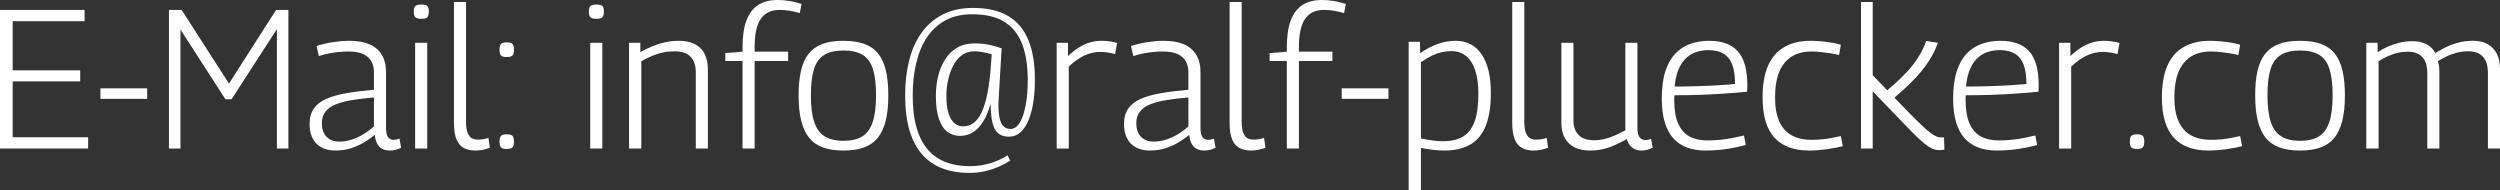 <?xml version="1.0" encoding="UTF-8"?>
<svg xmlns="http://www.w3.org/2000/svg" id="Ebene_1" version="1.1" viewBox="0 0 126.218 9.6">
  <rect x="0" y="0" width="126.218" height="9.6" fill="#333333" stroke="none"/>
  <defs>
    <style>
      .st0 {
        fill: #fff;
      }
    </style>
  </defs>
  <path class="st0" d="M0,7.5V.5h4.27v.57H.64v2.48h3.41v.56H.64v2.82h3.81v.57s-4.45,0-4.45,0Z"></path>
  <path class="st0" d="M5.07,4.99v-.53h2.36v.53h-2.36Z"></path>
  <path class="st0" d="M8.53,7.5V.5h.64l2.39,3.72L13.94.5h.62v7h-.58V1.47l-2.29,3.54h-.31l-2.27-3.52v6.01s-.58,0-.58,0Z"></path>
  <path class="st0" d="M15.63,6.27c0-.32.07-.582.21-.785s.349-.366.625-.49c.277-.124.617-.22,1.02-.29.403-.07.869-.128,1.395-.175v-.87c0-.347-.106-.61-.32-.79-.213-.18-.533-.27-.96-.27-.133,0-.282.007-.445.02-.164.013-.333.037-.51.07-.177.034-.358.08-.545.14l-.12-.51c.28-.086.562-.151.845-.195.283-.043.551-.065.805-.065.407,0,.747.059,1.02.175.273.117.482.293.625.53.144.237.215.532.215.885v2.8c0,.233.035.393.105.48.07.086.162.13.275.13.046,0,.095-.005.145-.015.05-.01.102-.025.155-.045l.08.46c-.093.046-.187.082-.28.105-.094.023-.19.035-.29.035-.227,0-.403-.065-.53-.195-.126-.13-.203-.328-.23-.595-.16.133-.34.26-.54.38-.2.12-.42.218-.66.295s-.5.115-.78.115c-.2,0-.38-.028-.54-.085-.16-.057-.296-.14-.41-.25s-.202-.249-.265-.415-.095-.36-.095-.58ZM16.25,6.21c0,.307.08.54.24.7s.373.24.64.24c.207,0,.414-.033.62-.1.207-.066.407-.158.6-.275s.37-.248.53-.395v-1.46c-.387.034-.74.075-1.06.125s-.598.12-.835.21c-.236.09-.418.213-.545.37s-.19.352-.19.585Z"></path>
  <path class="st0" d="M21.269.95c-.146,0-.247-.027-.3-.08-.054-.053-.08-.146-.08-.28,0-.14.026-.235.08-.285.053-.05.153-.075.3-.075.153,0,.255.025.305.075.05.05.075.145.075.285,0,.134-.025.227-.075.28-.05.053-.152.08-.305.08ZM20.959,7.5V2.16h.61v5.34h-.61Z"></path>
  <path class="st0" d="M23.529.1v6.04c0,.253.028.447.085.58.056.133.13.222.22.265s.191.065.305.065c.08,0,.163-.006.25-.02.086-.013.176-.036.27-.07l.07.5c-.107.04-.222.073-.345.1-.123.026-.251.04-.385.04-.213,0-.402-.04-.565-.12-.164-.08-.29-.222-.38-.425-.09-.204-.135-.492-.135-.865V.1h.61Z"></path>
  <path class="st0" d="M25.22,2.51c0-.14.025-.236.075-.29.05-.054.145-.08.285-.08.146,0,.245.026.295.08.05.053.075.15.075.29s-.025.237-.075.29c-.05.054-.148.08-.295.08-.14,0-.235-.026-.285-.08-.05-.053-.075-.15-.075-.29ZM25.22,7.15c0-.14.025-.236.075-.29.05-.053.145-.08.285-.08.146,0,.245.027.295.08.05.054.075.15.075.29s-.025.237-.075.29c-.05.054-.148.08-.295.08-.14,0-.235-.026-.285-.08-.05-.053-.075-.15-.075-.29Z"></path>
  <path class="st0" d="M30.109.95c-.146,0-.247-.027-.3-.08-.054-.053-.08-.146-.08-.28,0-.14.026-.235.08-.285.053-.05.153-.075.3-.075.153,0,.255.025.305.075.05.05.075.145.075.285,0,.134-.025.227-.075.28-.05.053-.152.08-.305.08ZM29.799,7.5V2.16h.61v5.34h-.61Z"></path>
  <path class="st0" d="M31.759,7.5V2.16h.57v.47c.22-.12.431-.222.635-.305.203-.083.413-.148.63-.195.217-.046.445-.07.685-.07.313,0,.578.055.795.165s.382.271.495.485.17.477.17.79v4h-.61v-3.85c0-.34-.088-.602-.265-.785-.177-.184-.448-.275-.815-.275-.2,0-.392.02-.575.06-.183.04-.365.097-.545.17-.18.074-.363.164-.55.27v4.41s-.62,0-.62,0Z"></path>
  <path class="st0" d="M37.489,7.5V3.08h-.87v-.4l.87-.07v-.23c0-.56.068-1.015.205-1.365.136-.35.335-.607.595-.77.26-.164.58-.245.96-.245.2,0,.396.015.59.045.193.03.403.082.63.155l-.09.46c-.18-.053-.354-.093-.52-.12-.167-.026-.33-.04-.49-.04-.42,0-.737.146-.95.44s-.32.777-.32,1.45v.22h1.69v.47h-1.69v4.42s-.61,0-.61,0Z"></path>
  <path class="st0" d="M40.319,4.82c0-.486.04-.903.12-1.25.08-.346.208-.631.385-.855.177-.223.408-.388.695-.495s.64-.16,1.06-.16.775.053,1.065.16c.29.106.523.271.7.495.176.224.305.509.385.855.08.347.12.764.12,1.25,0,.494-.043.917-.13,1.27-.087.354-.22.642-.4.865s-.414.387-.7.49c-.287.104-.633.155-1.04.155-.4,0-.743-.052-1.03-.155s-.52-.267-.7-.49-.313-.512-.4-.865-.13-.776-.13-1.27h0ZM40.939,4.82c0,.56.057,1.009.17,1.345.113.337.292.579.535.725.244.146.555.22.935.22.394,0,.71-.073.95-.22.24-.146.417-.388.53-.725.113-.336.17-.785.17-1.345,0-.553-.052-.995-.155-1.325-.104-.33-.275-.57-.515-.72-.24-.15-.566-.225-.98-.225-.407,0-.73.075-.97.225s-.412.39-.515.72c-.104.33-.155.771-.155,1.325Z"></path>
  <path class="st0" d="M48.939,8.73c-.5,0-.95-.075-1.35-.225s-.742-.383-1.025-.7c-.284-.317-.499-.724-.645-1.22-.147-.497-.22-1.091-.22-1.785,0-.626.066-1.207.2-1.74.133-.533.34-.999.62-1.395s.637-.707,1.07-.93.946-.335,1.54-.335c.707,0,1.292.133,1.755.4s.807.67,1.03,1.21c.224.54.335,1.217.335,2.03,0,.38-.025.742-.075,1.085s-.128.648-.235.915c-.107.267-.244.477-.41.63s-.363.23-.59.23c-.18,0-.33-.035-.45-.105s-.213-.173-.28-.31c-.067-.136-.115-.308-.145-.515-.03-.207-.049-.45-.055-.73-.093.347-.213.64-.36.88s-.318.423-.515.55c-.197.127-.418.19-.665.19-.24,0-.452-.068-.635-.205-.184-.136-.327-.353-.43-.65-.104-.296-.155-.682-.155-1.155,0-.354.038-.688.115-1.005.077-.317.195-.6.355-.85s.363-.447.61-.59.54-.215.88-.215c.14,0,.283.008.43.025.146.017.297.043.45.08s.313.085.48.145l-.15,2.56c-.02.4-.007.71.04.93.046.22.118.372.215.455s.211.125.345.125c.187,0,.345-.111.475-.335.13-.223.229-.521.295-.895.067-.373.1-.78.1-1.22,0-.733-.095-1.347-.285-1.84-.19-.494-.49-.867-.9-1.12s-.948-.38-1.615-.38c-.527,0-.98.103-1.36.31-.38.207-.692.495-.935.865-.244.37-.424.803-.54,1.3-.117.497-.175,1.039-.175,1.625,0,.64.067,1.187.2,1.64.133.454.325.822.575,1.105s.551.492.905.625.753.2,1.2.2c.373,0,.725-.052,1.055-.155s.615-.235.855-.395l.13.27c-.16.107-.35.208-.57.305s-.457.173-.71.23-.513.085-.78.085ZM48.619,6.38c.153,0,.302-.038.445-.115s.275-.212.395-.405.227-.468.32-.825.167-.812.22-1.365l.07-.93c-.153-.047-.309-.083-.465-.11-.157-.026-.295-.04-.415-.04-.24,0-.449.065-.625.195-.177.13-.322.303-.435.52-.114.216-.2.458-.26.725-.06.267-.09.537-.09.81,0,.374.038.674.115.9s.179.39.305.49.267.15.42.15Z"></path>
  <path class="st0" d="M53.919,2.16v.67c.193-.18.381-.327.565-.44.183-.113.368-.197.555-.25s.376-.08.57-.08c.146,0,.288.01.425.03s.258.047.365.08l-.1.56c-.12-.033-.245-.06-.375-.08s-.255-.03-.375-.03c-.253,0-.51.057-.77.17-.26.113-.534.303-.82.57v4.14h-.61V2.16s.57,0,.57,0Z"></path>
  <path class="st0" d="M56.749,6.27c0-.32.07-.582.21-.785s.349-.366.625-.49c.277-.124.617-.22,1.02-.29.403-.07.869-.128,1.395-.175v-.87c0-.347-.106-.61-.32-.79-.213-.18-.533-.27-.96-.27-.133,0-.282.007-.445.02-.164.013-.333.037-.51.07-.177.034-.358.08-.545.14l-.12-.51c.28-.086.562-.151.845-.195.283-.043.551-.065.805-.065.407,0,.747.059,1.02.175.273.117.482.293.625.53.144.237.215.532.215.885v2.8c0,.233.035.393.105.48.07.086.162.13.275.13.046,0,.095-.005.145-.015s.102-.025.155-.045l.08.46c-.093.046-.187.082-.28.105-.094.023-.19.035-.29.035-.227,0-.403-.065-.53-.195-.126-.13-.203-.328-.23-.595-.16.133-.34.26-.54.38-.2.12-.42.218-.66.295s-.5.115-.78.115c-.2,0-.38-.028-.54-.085s-.296-.14-.41-.25-.202-.249-.265-.415-.095-.36-.095-.58h0ZM57.369,6.21c0,.307.08.54.24.7s.373.24.64.24c.207,0,.414-.033.62-.1.207-.066.407-.158.6-.275s.37-.248.53-.395v-1.46c-.387.034-.74.075-1.06.125s-.598.12-.835.21c-.236.09-.418.213-.545.37s-.19.352-.19.585Z"></path>
  <path class="st0" d="M62.689.1v6.04c0,.253.028.447.085.58.056.133.13.222.22.265s.191.065.305.065c.08,0,.163-.006.25-.02.086-.013.176-.036.27-.07l.07.5c-.107.04-.222.073-.345.1-.123.026-.251.04-.385.04-.213,0-.402-.04-.565-.12-.164-.08-.29-.222-.38-.425-.09-.204-.135-.492-.135-.865V.1h.61Z"></path>
  <path class="st0" d="M64.969,7.5V3.08h-.87v-.4l.87-.07v-.23c0-.56.068-1.015.205-1.365.136-.35.335-.607.595-.77.26-.164.58-.245.96-.245.2,0,.396.015.59.045.193.03.403.082.63.155l-.09.46c-.18-.053-.354-.093-.52-.12-.167-.026-.33-.04-.49-.04-.42,0-.737.146-.95.44s-.32.777-.32,1.45v.22h1.69v.47h-1.69v4.42s-.61,0-.61,0Z"></path>
  <path class="st0" d="M67.739,4.99v-.53h2.36v.53h-2.36Z"></path>
  <path class="st0" d="M71.119,9.6V2.11h.57l.01.57c.32-.213.625-.37.915-.47s.582-.15.875-.15c.566,0,1.005.229,1.315.685s.465,1.108.465,1.955c0,.667-.085,1.215-.255,1.645s-.43.747-.78.95c-.35.204-.792.305-1.325.305-.173,0-.356-.012-.55-.035s-.4-.055-.62-.095v2.13s-.62,0-.62,0ZM72.849,7.13c.414,0,.751-.078,1.015-.235.263-.157.458-.412.585-.765.126-.353.19-.816.19-1.39,0-.474-.053-.87-.16-1.19-.106-.32-.262-.562-.465-.725-.204-.164-.448-.245-.735-.245-.167,0-.33.019-.49.055-.16.037-.325.095-.495.175-.17.08-.355.19-.555.33v3.85c.227.046.43.082.61.105.18.023.347.035.5.035Z"></path>
  <path class="st0" d="M76.958.1v6.04c0,.253.028.447.085.58.056.133.13.222.22.265.09.043.191.065.305.065.08,0,.163-.006.25-.02.086-.013.176-.036.27-.07l.07.5c-.107.04-.222.073-.345.1-.123.026-.251.04-.385.04-.213,0-.402-.04-.565-.12-.164-.08-.29-.222-.38-.425-.09-.204-.135-.492-.135-.865V.1h.61Z"></path>
  <path class="st0" d="M80.259,7.6c-.293,0-.547-.054-.76-.16s-.378-.263-.495-.47c-.117-.207-.175-.467-.175-.78V2.16h.61v3.92c0,.313.087.559.26.735.173.177.433.265.78.265.187,0,.367-.021.54-.065s.345-.104.515-.18.345-.162.525-.255V2.16h.61v4.31c0,.153.019.273.055.36s.085.148.145.185.126.055.2.055c.093,0,.19-.02.29-.06l.08.45c-.06.027-.122.052-.185.075-.063.023-.128.04-.195.05-.066.01-.133.015-.2.015-.167,0-.317-.048-.45-.145s-.224-.242-.27-.435c-.207.113-.41.215-.61.305s-.403.158-.61.205c-.207.047-.426.07-.66.07Z"></path>
  <path class="st0" d="M86.108,7.6c-.347,0-.657-.05-.93-.15s-.505-.255-.695-.465-.335-.481-.435-.815c-.1-.333-.15-.73-.15-1.19,0-.553.062-1.017.185-1.39s.293-.671.51-.895c.217-.223.47-.385.76-.485s.602-.15.935-.15c.647,0,1.13.177,1.45.53.32.354.48.927.48,1.72,0,.04,0,.092-.005.155-.003.063-.005.119-.005.165-.127.014-.309.03-.545.05-.236.02-.515.04-.835.06-.32.02-.673.037-1.06.05s-.796.02-1.23.02c-.006.04-.01.079-.01.115v.125c0,.494.066.89.2,1.19.133.3.323.517.57.65s.55.2.91.2c.22,0,.44-.011.66-.035.22-.023.432-.055.635-.095.203-.04.385-.08.545-.12l.09.48c-.173.047-.367.092-.58.135s-.441.078-.685.105c-.243.026-.498.04-.765.04ZM84.548,4.37c.36,0,.705-.005,1.035-.015s.633-.021.91-.035c.277-.013.51-.028.7-.045s.325-.028.405-.035c0-.407-.048-.735-.145-.985s-.245-.433-.445-.55-.454-.175-.76-.175c-.187,0-.373.027-.56.08-.187.054-.36.148-.52.285-.16.137-.295.325-.405.565s-.182.543-.215.91h0Z"></path>
  <path class="st0" d="M88.988,4.92c0-.653.093-1.19.28-1.61s.461-.733.825-.94c.363-.207.805-.31,1.325-.31.16,0,.33.008.51.025s.356.039.53.065c.173.027.333.063.48.11l-.09.52c-.147-.04-.3-.071-.46-.095s-.318-.043-.475-.06-.309-.025-.455-.025c-.394,0-.727.085-1,.255s-.481.425-.625.765-.215.776-.215,1.31c0,.48.07.878.21,1.195s.348.552.625.705c.276.153.608.23.995.23.153,0,.315-.007.485-.02s.342-.037.515-.07c.173-.034.336-.067.49-.1l.1.51c-.24.06-.513.112-.82.155-.307.043-.6.065-.88.065-.773,0-1.358-.218-1.755-.655-.396-.437-.595-1.111-.595-2.025Z"></path>
  <path class="st0" d="M97.948,7.58c-.094,0-.187-.012-.28-.035s-.2-.075-.32-.155-.273-.207-.46-.38c-.187-.173-.42-.406-.7-.7l-1.64-1.7v2.89h-.59V.1h.59v3.7l1.8,1.86c.353.36.631.631.835.815.203.183.367.307.49.37.124.063.235.095.335.095.013,0,.033,0,.06-.005.027-.003.054-.005.08-.005l.02.62c-.033.007-.068.014-.105.02-.037.007-.075.01-.115.01ZM95.498,5.06l-.47-.28c.213-.18.428-.366.645-.56.217-.193.425-.398.625-.615.2-.216.382-.452.545-.705.163-.253.298-.53.405-.83l.59.09c-.106.307-.248.598-.425.875-.177.276-.375.537-.595.78-.22.244-.445.468-.675.675-.23.207-.445.396-.645.57h0Z"></path>
  <path class="st0" d="M100.818,7.6c-.347,0-.657-.05-.93-.15s-.505-.255-.695-.465-.335-.481-.435-.815c-.1-.333-.15-.73-.15-1.19,0-.553.062-1.017.185-1.39s.293-.671.51-.895c.217-.223.47-.385.76-.485s.602-.15.935-.15c.647,0,1.13.177,1.45.53.32.354.48.927.48,1.72,0,.04,0,.092-.005.155-.003.063-.005.119-.005.165-.127.014-.309.03-.545.05-.236.02-.515.04-.835.06-.32.02-.673.037-1.06.05s-.796.02-1.23.02c-.006.04-.01.079-.01.115v.125c0,.494.066.89.2,1.19.133.3.323.517.57.65s.55.2.91.2c.22,0,.44-.011.66-.035.22-.023.432-.055.635-.095.203-.04.385-.08.545-.12l.09.48c-.173.047-.367.092-.58.135s-.441.078-.685.105c-.243.026-.498.04-.765.04ZM99.258,4.37c.36,0,.705-.005,1.035-.015s.633-.021.91-.035c.277-.013.51-.028.7-.045s.325-.028.405-.035c0-.407-.048-.735-.145-.985s-.245-.433-.445-.55-.454-.175-.76-.175c-.187,0-.373.027-.56.08-.187.054-.36.148-.52.285-.16.137-.295.325-.405.565s-.182.543-.215.91h0Z"></path>
  <path class="st0" d="M104.528,2.16v.67c.193-.18.381-.327.565-.44.183-.113.368-.197.555-.25s.376-.08.57-.08c.146,0,.288.01.425.03s.258.047.365.08l-.1.56c-.12-.033-.245-.06-.375-.08s-.255-.03-.375-.03c-.253,0-.51.057-.77.17-.26.113-.534.303-.82.57v4.14h-.61V2.16s.57,0,.57,0Z"></path>
  <path class="st0" d="M107.528,7.15c0-.14.025-.236.075-.29.05-.053.145-.08.285-.08.146,0,.245.027.295.08.05.054.075.15.075.29s-.025.237-.075.29c-.05.054-.148.08-.295.08-.14,0-.235-.026-.285-.08-.05-.053-.075-.15-.075-.29Z"></path>
  <path class="st0" d="M109.148,4.92c0-.653.093-1.19.28-1.61s.461-.733.825-.94c.363-.207.805-.31,1.325-.31.16,0,.33.008.51.025s.356.039.53.065c.173.027.333.063.48.11l-.09.52c-.147-.04-.3-.071-.46-.095s-.318-.043-.475-.06-.309-.025-.455-.025c-.394,0-.727.085-1,.255s-.481.425-.625.765-.215.776-.215,1.31c0,.48.07.878.21,1.195s.348.552.625.705c.276.153.608.23.995.23.153,0,.315-.007.485-.02s.342-.037.515-.07c.173-.034.336-.067.49-.1l.1.51c-.24.06-.513.112-.82.155-.307.043-.6.065-.88.065-.773,0-1.358-.218-1.755-.655-.396-.437-.595-1.111-.595-2.025Z"></path>
  <path class="st0" d="M113.858,4.82c0-.486.04-.903.12-1.25.08-.346.208-.631.385-.855.177-.223.408-.388.695-.495s.64-.16,1.06-.16.775.053,1.065.16c.29.106.523.271.7.495.176.224.305.509.385.855.08.347.12.764.12,1.25,0,.494-.043.917-.13,1.27-.087.354-.22.642-.4.865s-.414.387-.7.49c-.287.104-.633.155-1.04.155-.4,0-.743-.052-1.03-.155s-.52-.267-.7-.49-.313-.512-.4-.865-.13-.776-.13-1.27h0ZM114.478,4.82c0,.56.057,1.009.17,1.345.113.337.292.579.535.725.244.146.555.22.935.22.394,0,.71-.073.95-.22.24-.146.417-.388.53-.725.113-.336.17-.785.17-1.345,0-.553-.052-.995-.155-1.325-.104-.33-.275-.57-.515-.72s-.566-.225-.98-.225c-.407,0-.73.075-.97.225s-.412.39-.515.72c-.104.33-.155.771-.155,1.325Z"></path>
  <path class="st0" d="M119.468,7.5V2.16h.57v.47c.18-.113.363-.21.55-.29s.38-.143.58-.19c.2-.046.406-.07.62-.07.207,0,.385.025.535.075.15.05.277.12.38.21.104.09.185.195.245.315.16-.1.335-.197.525-.29s.4-.172.63-.235c.23-.063.481-.095.755-.095.2,0,.376.027.53.08s.283.126.39.22c.106.094.193.2.26.32.066.12.113.25.14.39s.04.284.04.43v4h-.61v-3.84c0-.12-.014-.244-.04-.37-.027-.126-.077-.243-.15-.35-.074-.106-.175-.191-.305-.255s-.298-.095-.505-.095-.403.025-.59.075c-.187.05-.359.113-.515.19-.157.077-.298.155-.425.235.034.087.055.177.065.27.01.094.015.184.015.27v3.87h-.61v-3.83c0-.12-.014-.243-.04-.37-.027-.126-.077-.241-.15-.345-.074-.104-.175-.187-.305-.25s-.295-.095-.495-.095c-.18,0-.352.02-.515.06-.164.04-.324.095-.48.165-.157.07-.315.155-.475.255v4.41h-.62Z"></path>
</svg>
